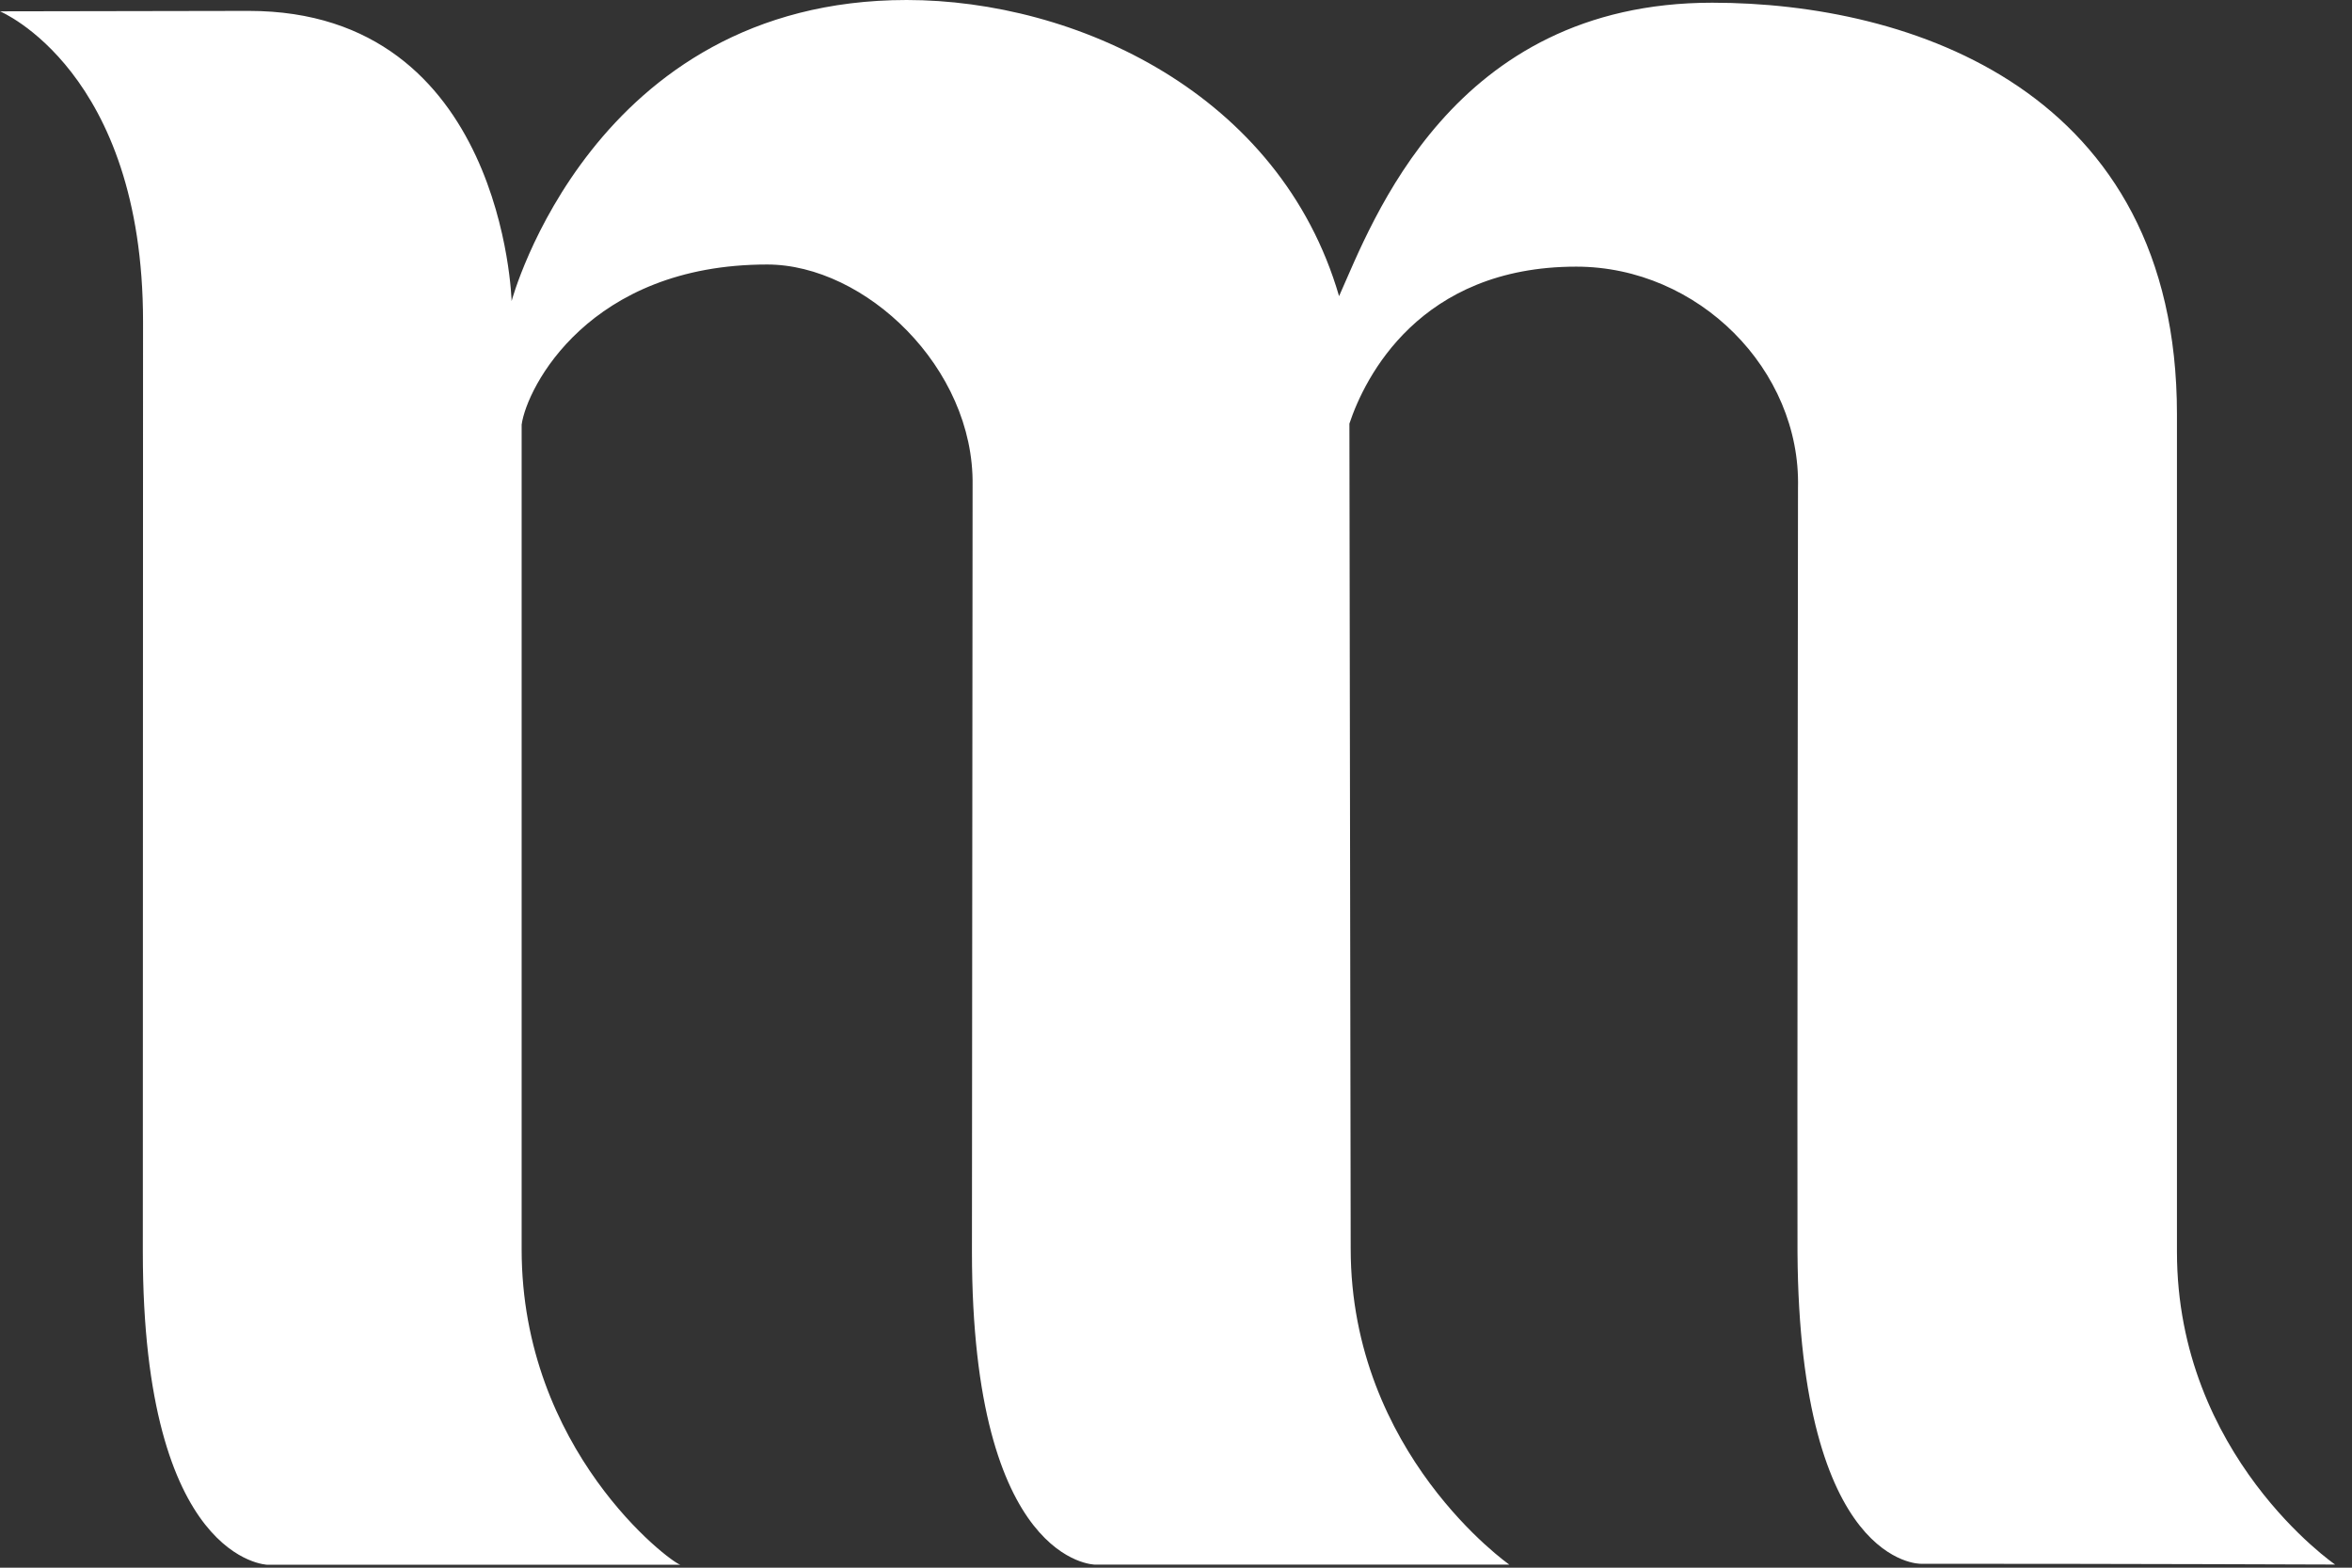 <?xml version="1.0" encoding="utf-8"?>
<svg xmlns="http://www.w3.org/2000/svg" fill="none" height="100%" overflow="visible" preserveAspectRatio="none" style="display: block;" viewBox="0 0 33 22" width="100%">
<rect x="0" y="0" width="33" height="22" fill="#333333" stroke="none"/>
<path d="M30.544 17.568V5.813C30.544 1.255 26.793 0.038 24.024 0.038C20.364 0.038 19.253 3.12 18.788 4.156C17.959 1.304 15.081 0 12.721 0C8.31 0 7.178 4.225 7.178 4.225C7.178 4.225 7.071 0.153 3.491 0.153L0 0.159C0 0.159 2.007 0.993 2.007 4.514L2.004 17.567C2.004 21.918 3.753 21.959 3.753 21.959H9.546C9.394 21.918 7.319 20.347 7.319 17.534V5.959C7.391 5.438 8.265 3.712 10.764 3.712C12.134 3.712 13.671 5.157 13.646 6.811L13.637 17.563C13.637 21.947 15.363 21.957 15.363 21.957H21.177C21.177 21.957 18.951 20.402 18.951 17.523L18.933 5.945C19.148 5.297 19.918 3.742 22.115 3.742C23.83 3.742 25.268 5.19 25.227 6.846C25.227 6.846 25.215 16.665 25.22 17.576C25.248 21.979 26.948 21.945 26.948 21.945C29.977 21.945 32.763 21.956 32.763 21.956C32.763 21.956 30.544 20.431 30.544 17.568Z" fill="white" id="Vector"/>
</svg>